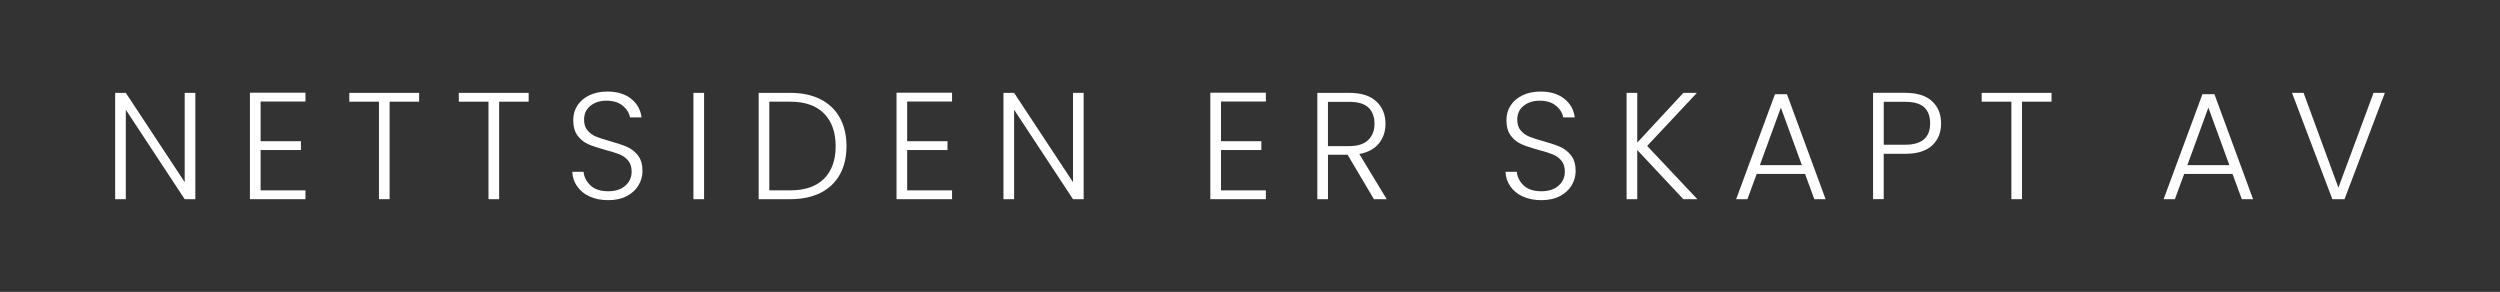 <?xml version="1.0" encoding="UTF-8"?>
<svg id="a" xmlns="http://www.w3.org/2000/svg" viewBox="0 0 903.8 105.52">
  <rect x="0" y="0" width="903.8" height="105.52" fill="#333333" stroke="none"/>
  <g>
    <path d="M70.62,72.01h-3.85l-21.29-32.34v32.34h-3.85v-38.44h3.85l21.29,32.28v-32.28h3.85v38.44Z" fill="#fff" />
    <path d="M94.21,36.7v14.35h14.58v3.19h-14.58v14.58h16.22v3.19h-20.08v-38.5h20.08v3.19h-16.22Z" fill="#fff" />
    <path d="M151.52,33.57v3.19h-10.67v35.25h-3.85v-35.25h-10.72v-3.19h25.25Z" fill="#fff" />
    <path d="M191.12,33.57v3.19h-10.67v35.25h-3.85v-35.25h-10.73v-3.19h25.25Z" fill="#fff" />
    <path d="M213.2,71.07c-1.92-.88-3.44-2.11-4.54-3.69-1.1-1.58-1.69-3.34-1.76-5.28h4.07c.18,1.87,1.01,3.51,2.48,4.92,1.47,1.41,3.61,2.12,6.43,2.12,2.6,0,4.67-.67,6.19-2.01,1.52-1.34,2.28-3.03,2.28-5.09,0-1.65-.42-2.98-1.26-3.99-.84-1.01-1.89-1.76-3.13-2.25-1.25-.5-2.97-1.04-5.17-1.62-2.57-.7-4.6-1.38-6.11-2.04-1.5-.66-2.79-1.69-3.85-3.08-1.06-1.39-1.59-3.28-1.59-5.67,0-1.98.51-3.75,1.54-5.31,1.03-1.56,2.47-2.78,4.34-3.66s4.01-1.32,6.43-1.32c3.56,0,6.43.87,8.61,2.61,2.18,1.74,3.44,3.99,3.77,6.74h-4.18c-.26-1.58-1.12-2.98-2.58-4.21-1.47-1.23-3.45-1.84-5.94-1.84-2.31,0-4.23.61-5.77,1.84-1.54,1.23-2.31,2.91-2.31,5.03,0,1.61.42,2.92,1.27,3.9.84.99,1.9,1.74,3.16,2.26,1.26.51,2.98,1.06,5.14,1.65,2.49.7,4.51,1.38,6.05,2.06,1.54.68,2.84,1.71,3.91,3.11,1.06,1.39,1.59,3.26,1.59,5.61,0,1.8-.48,3.5-1.43,5.12-.95,1.61-2.37,2.92-4.24,3.9-1.87.99-4.11,1.48-6.71,1.48s-4.76-.44-6.68-1.32Z" fill="#fff" />
    <path d="M254.54,33.57v38.44h-3.85v-38.44h3.85Z" fill="#fff" />
    <path d="M296.61,35.88c3.04,1.54,5.37,3.76,6.99,6.65,1.61,2.9,2.42,6.34,2.42,10.34s-.81,7.38-2.42,10.26c-1.61,2.88-3.94,5.08-6.99,6.6-3.04,1.52-6.69,2.28-10.94,2.28h-11.39v-38.44h11.39c4.25,0,7.9.77,10.94,2.31ZM297.9,64.61c2.8-2.81,4.21-6.72,4.21-11.74s-1.4-9.01-4.21-11.85c-2.81-2.84-6.88-4.26-12.24-4.26h-7.54v32.06h7.54c5.35,0,9.43-1.4,12.24-4.21Z" fill="#fff" />
    <path d="M327.96,36.7v14.35h14.58v3.19h-14.58v14.58h16.23v3.19h-20.08v-38.5h20.08v3.19h-16.23Z" fill="#fff" />
    <path d="M391.76,72.01h-3.85l-21.29-32.34v32.34h-3.85v-38.44h3.85l21.29,32.28v-32.28h3.85v38.44Z" fill="#fff" />
    <path d="M441.42,36.7v14.35h14.58v3.19h-14.58v14.58h16.22v3.19h-20.08v-38.5h20.08v3.19h-16.22Z" fill="#fff" />
    <path d="M496.7,72.01l-9.51-16.06h-7.1v16.06h-3.85v-38.44h11.55c4.29,0,7.54,1.03,9.76,3.08,2.22,2.05,3.33,4.75,3.33,8.09,0,2.79-.8,5.16-2.39,7.12-1.59,1.96-3.95,3.24-7.07,3.82l9.9,16.33h-4.62ZM480.09,52.82h7.75c3.01,0,5.27-.73,6.79-2.2,1.52-1.47,2.28-3.43,2.28-5.88s-.73-4.48-2.2-5.86-3.78-2.06-6.93-2.06h-7.7v16.01Z" fill="#fff" />
    <path d="M550.57,71.07c-1.92-.88-3.44-2.11-4.54-3.69-1.1-1.58-1.69-3.34-1.76-5.28h4.07c.18,1.87,1.01,3.51,2.47,4.92,1.47,1.41,3.61,2.12,6.44,2.12,2.6,0,4.67-.67,6.19-2.01,1.52-1.34,2.28-3.03,2.28-5.09,0-1.65-.42-2.98-1.26-3.99-.84-1.01-1.89-1.76-3.14-2.25-1.25-.5-2.97-1.04-5.17-1.62-2.57-.7-4.6-1.38-6.1-2.04-1.5-.66-2.79-1.69-3.85-3.08-1.06-1.39-1.59-3.28-1.59-5.67,0-1.98.51-3.75,1.54-5.31,1.03-1.56,2.47-2.78,4.34-3.66s4.02-1.32,6.44-1.32c3.56,0,6.43.87,8.61,2.61,2.18,1.74,3.44,3.99,3.77,6.74h-4.18c-.26-1.58-1.12-2.98-2.58-4.21-1.47-1.23-3.45-1.84-5.94-1.84-2.31,0-4.24.61-5.78,1.84-1.54,1.23-2.31,2.91-2.31,5.03,0,1.61.42,2.92,1.26,3.9.84.99,1.9,1.74,3.16,2.26,1.26.51,2.98,1.06,5.14,1.65,2.49.7,4.51,1.38,6.05,2.06,1.54.68,2.84,1.71,3.9,3.11,1.06,1.39,1.6,3.26,1.6,5.61,0,1.8-.48,3.5-1.43,5.12-.95,1.61-2.36,2.92-4.23,3.9-1.87.99-4.11,1.48-6.71,1.48s-4.76-.44-6.68-1.32Z" fill="#fff" />
    <path d="M608.57,72.01l-16.67-17.77v17.77h-3.85v-38.44h3.85v17.98l16.67-17.98h4.89l-17.98,19.19,18.15,19.25h-5.06Z" fill="#fff" />
    <path d="M652.57,62.88h-17.49l-3.36,9.13h-4.07l14.03-37.95h4.34l13.97,37.95h-4.07l-3.36-9.13ZM651.41,59.69l-7.59-20.79-7.59,20.79h15.18Z" fill="#fff" />
    <path d="M698.49,52.59c-2.16,2.02-5.41,3.02-9.74,3.02h-7.75v16.39h-3.85v-38.44h11.61c4.29,0,7.53,1.01,9.71,3.02,2.18,2.02,3.27,4.69,3.27,8.03s-1.08,5.96-3.24,7.98ZM697.78,44.62c0-2.57-.71-4.51-2.14-5.83-1.43-1.32-3.72-1.98-6.88-1.98h-7.75v15.51h7.75c6.01,0,9.02-2.57,9.02-7.7Z" fill="#fff" />
    <path d="M741.67,33.57v3.19h-10.67v35.25h-3.85v-35.25h-10.73v-3.19h25.25Z" fill="#fff" />
    <path d="M807.11,62.88h-17.49l-3.36,9.13h-4.07l14.03-37.95h4.34l13.97,37.95h-4.07l-3.36-9.13ZM805.96,59.69l-7.59-20.79-7.59,20.79h15.18Z" fill="#fff" />
    <path d="M862.17,33.57l-14.58,38.44h-4.4l-14.58-38.44h4.18l12.59,34.26,12.71-34.26h4.07Z" fill="#fff" />
  </g>
</svg>